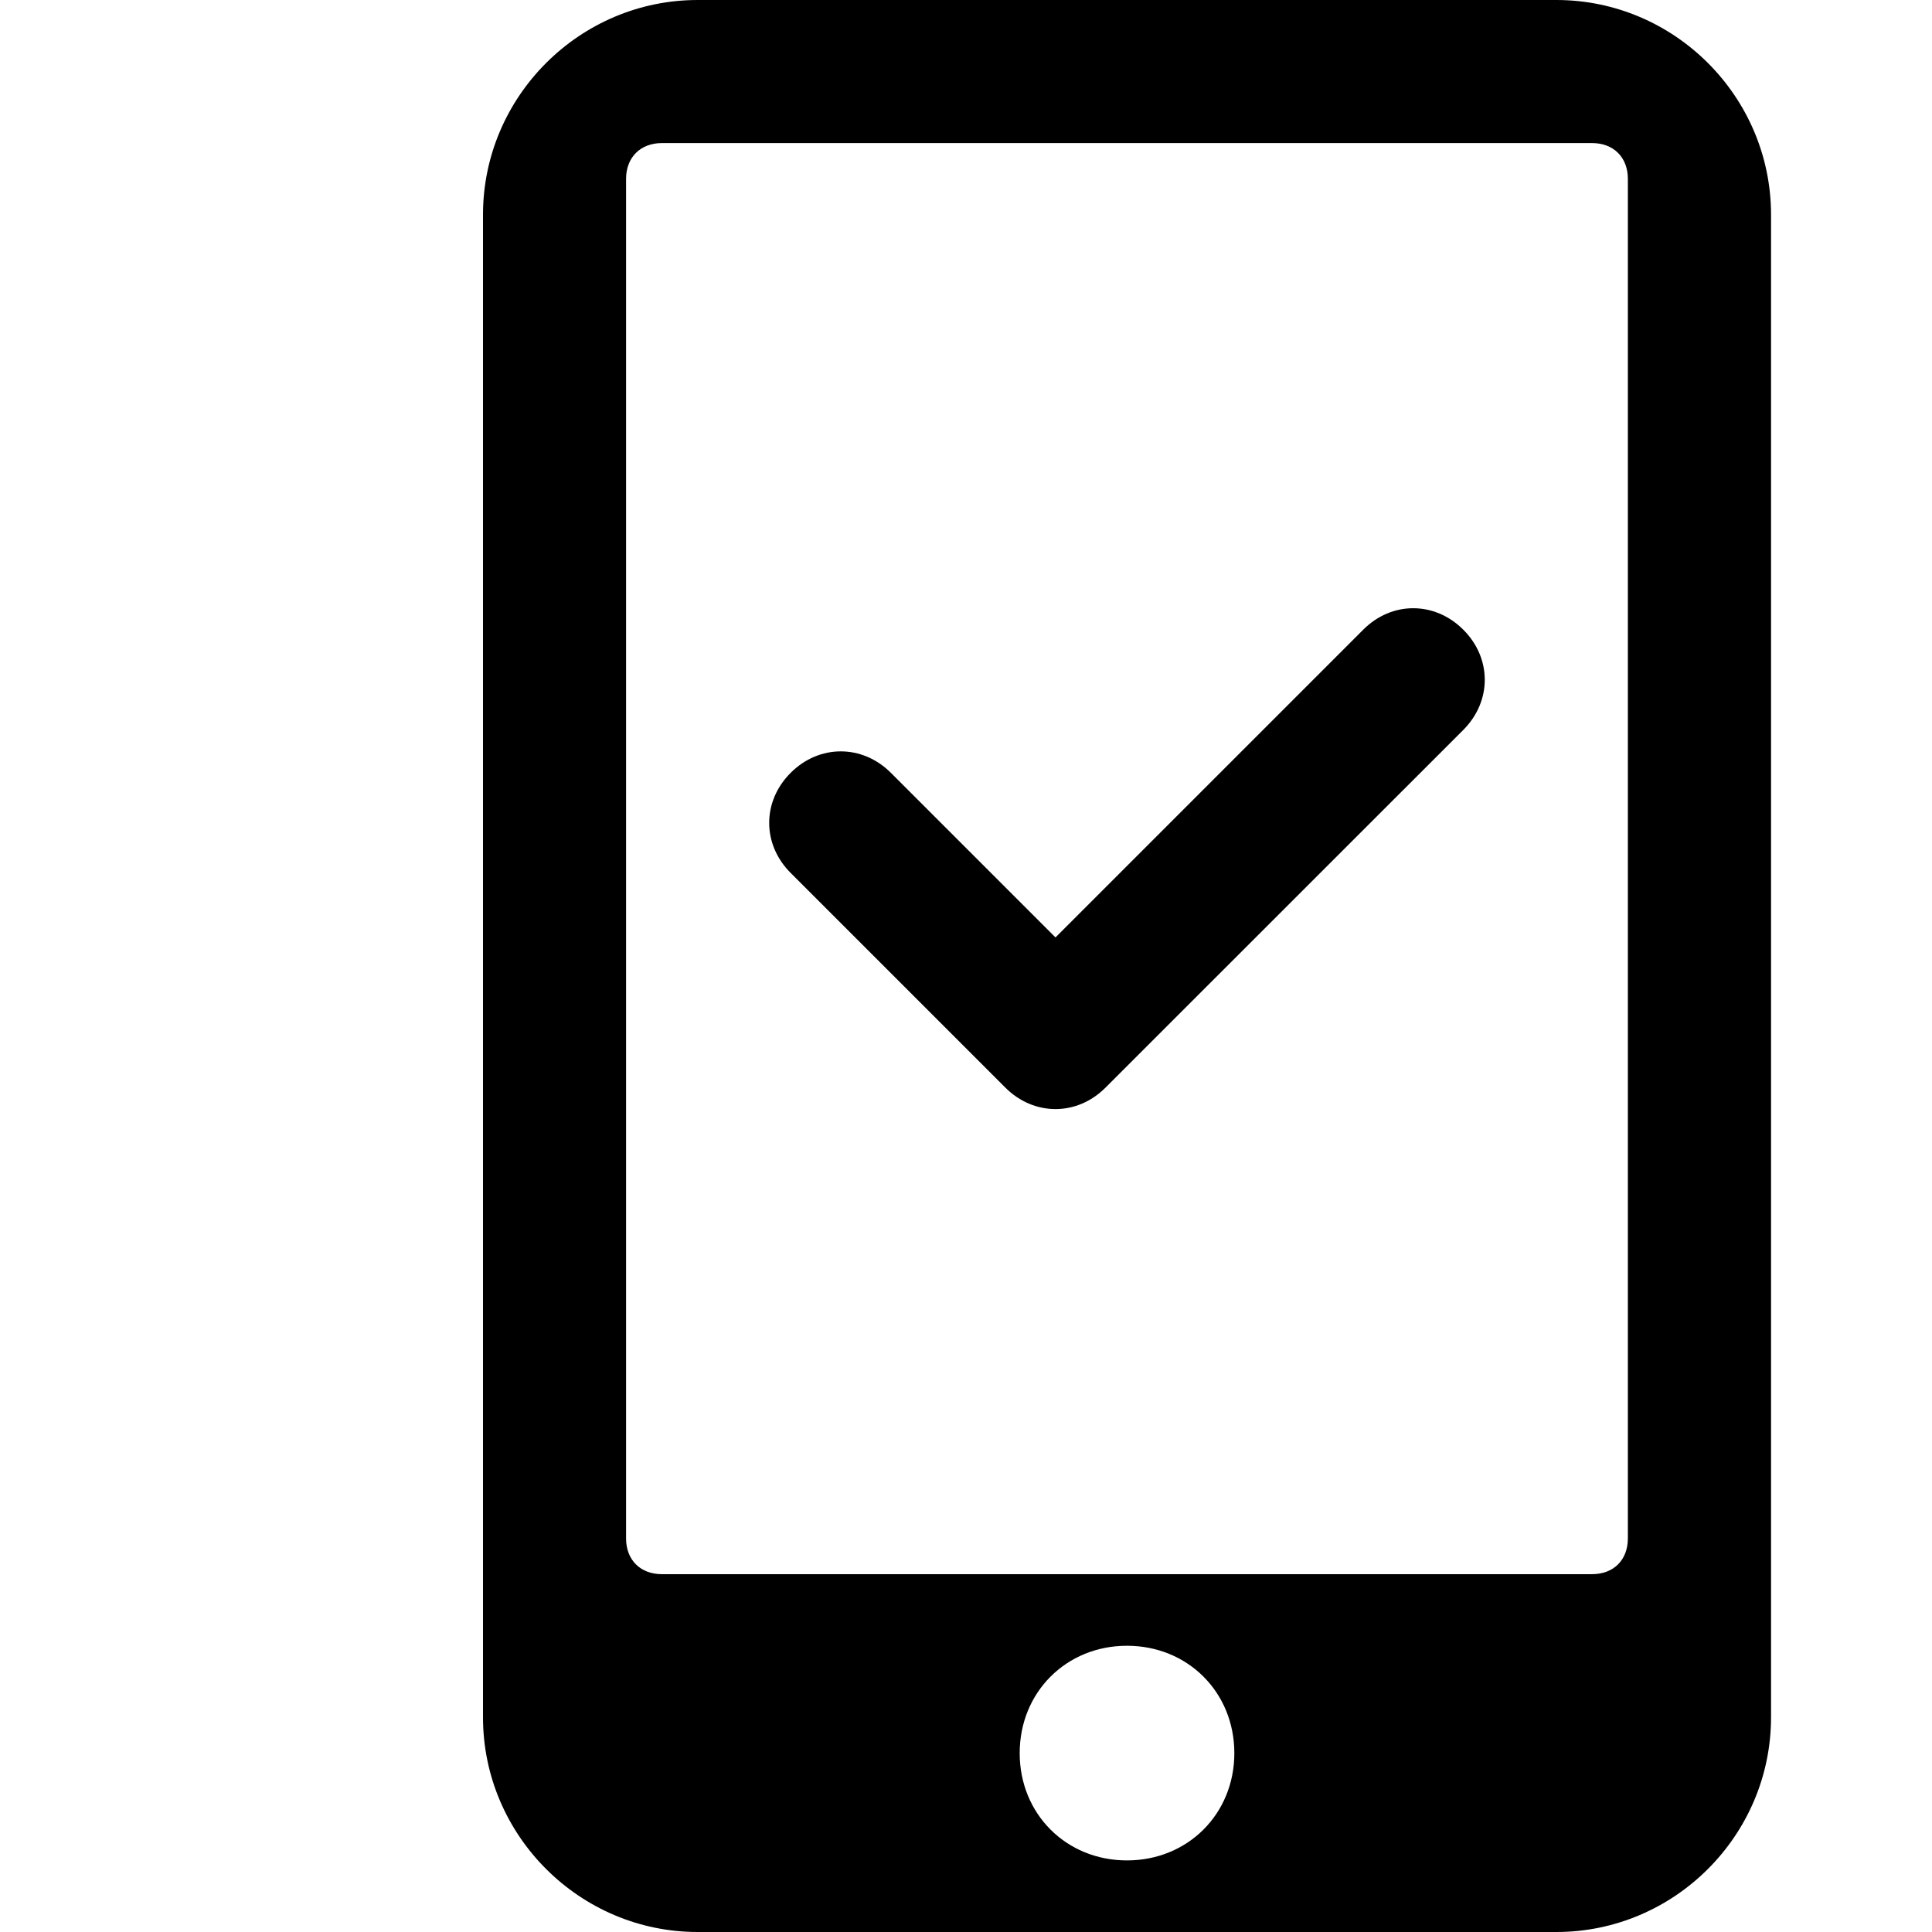 <?xml version="1.0" encoding="UTF-8"?>
<svg width="19px" height="19px" viewBox="0 0 19 19" version="1.1" xmlns="http://www.w3.org/2000/svg" xmlns:xlink="http://www.w3.org/1999/xlink">
    <title>变更手机号1</title>
    <g id="页面-1" stroke="none" stroke-width="1" fill="none" fill-rule="evenodd">
        <g id="联系我们" transform="translate(-1003, -1042)" fill="#000000" fill-rule="nonzero">
            <g id="编组-5" transform="translate(360, 842)">
                <g id="编组-4" transform="translate(643, 36)">
                    <g id="变更手机号1" transform="translate(0, 164)">
                        <rect id="矩形" opacity="0" x="0" y="0" width="19" height="19"></rect>
                        <path d="M15.306,0 L6.861,0 C5.7,0 4.75,0.95 4.75,2.111 L4.75,16.889 C4.75,18.05 5.7,19 6.861,19 L15.306,19 C16.467,19 17.417,18.05 17.417,16.889 L17.417,2.111 C17.417,0.95 16.467,0 15.306,0 Z M11.083,18.296 C10.485,18.296 10.028,17.839 10.028,17.241 C10.028,16.643 10.485,16.185 11.083,16.185 C11.682,16.185 12.139,16.643 12.139,17.241 C12.139,17.839 11.681,18.296 11.083,18.296 Z M16.009,15.13 C16.009,15.341 15.869,15.481 15.657,15.481 L6.509,15.481 C6.298,15.481 6.157,15.341 6.157,15.13 L6.157,1.759 C6.157,1.548 6.298,1.407 6.509,1.407 L15.657,1.407 C15.869,1.407 16.009,1.548 16.009,1.759 L16.009,15.13 L16.009,15.13 Z M14.391,6.193 C14.672,6.474 14.672,6.896 14.391,7.178 L10.872,10.696 C10.731,10.837 10.556,10.907 10.38,10.907 C10.204,10.907 10.028,10.837 9.887,10.696 L7.776,8.585 C7.494,8.304 7.494,7.881 7.776,7.6 C8.057,7.319 8.48,7.319 8.761,7.6 L10.38,9.219 L13.406,6.193 C13.687,5.911 14.109,5.911 14.391,6.193 L14.391,6.193 Z" id="形状"></path>
                    </g>
                </g>
            </g>
        </g>
    </g>
</svg>